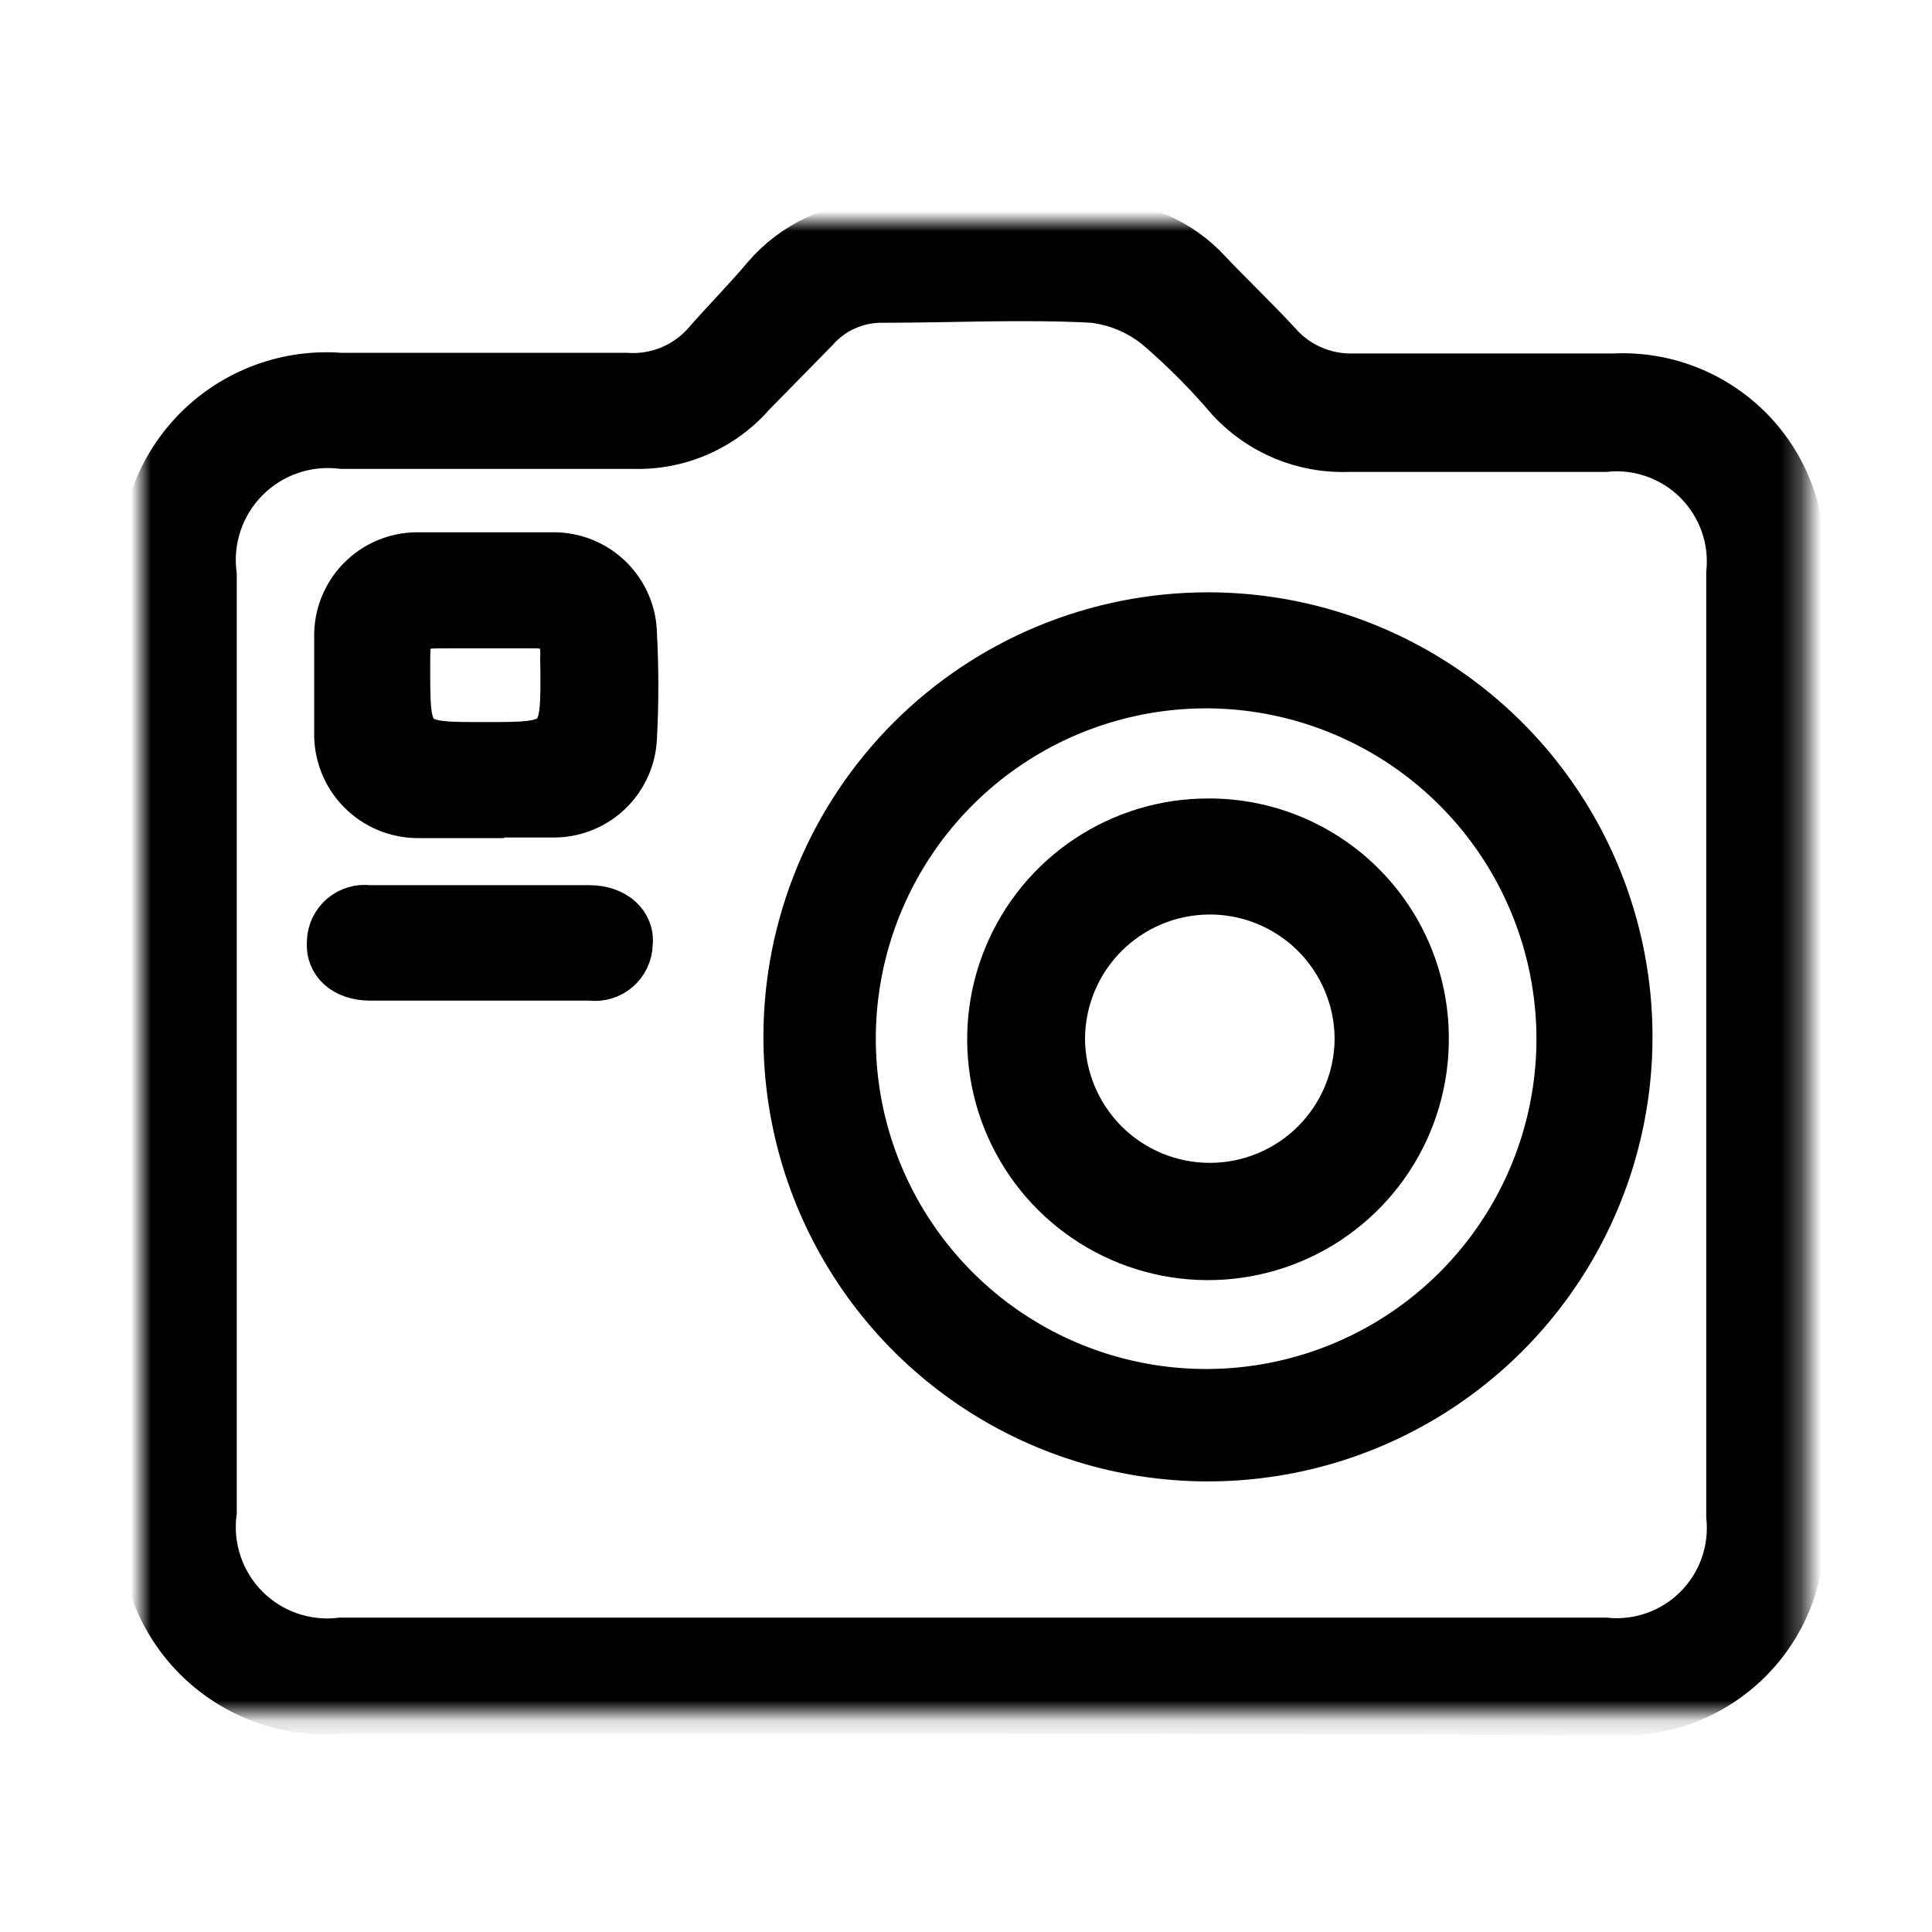 <?xml version="1.0" encoding="UTF-8"?> <svg xmlns="http://www.w3.org/2000/svg" width="96" height="96" viewBox="0 0 96 96" fill="none"><mask id="mask0_745_566" style="mask-type:luminance" maskUnits="userSpaceOnUse" x="7" y="11" width="83" height="75"><path d="M89.7 11H7V85.144H89.7V11Z" fill="white"></path></mask><g mask="url(#mask0_745_566)"><path d="M48.303 85.144H17.031C15.677 85.271 14.311 85.097 13.032 84.633C11.753 84.17 10.593 83.429 9.634 82.465C8.675 81.5 7.941 80.335 7.486 79.053C7.03 77.772 6.864 76.405 6.999 75.052V28.474C6.894 27.142 7.08 25.803 7.543 24.55C8.006 23.297 8.735 22.158 9.679 21.213C10.624 20.268 11.763 19.54 13.016 19.077C14.27 18.614 15.608 18.428 16.941 18.532C21.671 18.532 26.401 18.532 31.131 18.532C31.831 18.581 32.534 18.47 33.186 18.209C33.838 17.949 34.422 17.544 34.897 17.026C35.891 15.881 36.975 14.797 37.909 13.682C38.634 12.834 39.535 12.154 40.55 11.691C41.565 11.228 42.669 10.992 43.784 11.001H54.57C55.616 10.988 56.653 11.196 57.614 11.611C58.574 12.027 59.436 12.64 60.143 13.411C61.288 14.616 62.493 15.761 63.608 16.966C64.059 17.486 64.62 17.899 65.251 18.175C65.881 18.451 66.566 18.584 67.254 18.563C71.562 18.563 75.9 18.563 80.208 18.563C81.451 18.504 82.692 18.703 83.854 19.146C85.016 19.589 86.075 20.267 86.963 21.138C87.851 22.009 88.549 23.054 89.015 24.208C89.481 25.361 89.703 26.598 89.668 27.842C89.668 43.91 89.668 59.978 89.668 76.046C89.69 77.274 89.46 78.493 88.995 79.63C88.529 80.766 87.837 81.796 86.96 82.656C86.083 83.516 85.04 84.188 83.895 84.631C82.75 85.075 81.526 85.28 80.299 85.235C69.634 85.174 58.968 85.144 48.303 85.144ZM48.303 81.378H79.756C80.569 81.464 81.39 81.366 82.159 81.094C82.929 80.821 83.628 80.38 84.206 79.802C84.783 79.225 85.225 78.526 85.497 77.756C85.77 76.986 85.867 76.165 85.782 75.353C85.782 59.727 85.782 44.101 85.782 28.474C85.867 27.662 85.77 26.841 85.497 26.072C85.225 25.302 84.783 24.602 84.206 24.025C83.628 23.448 82.929 23.006 82.159 22.734C81.39 22.461 80.569 22.364 79.756 22.449H67.013C65.887 22.492 64.766 22.29 63.726 21.859C62.686 21.427 61.751 20.775 60.987 19.948C59.914 18.685 58.746 17.507 57.492 16.424C56.579 15.652 55.457 15.17 54.269 15.038C50.804 14.857 47.339 15.038 43.875 15.038C43.26 15.027 42.65 15.151 42.088 15.4C41.526 15.65 41.025 16.02 40.621 16.484L37.488 19.677C36.739 20.533 35.811 21.211 34.769 21.665C33.727 22.118 32.598 22.334 31.462 22.298H16.971C16.125 22.194 15.268 22.285 14.463 22.564C13.659 22.843 12.929 23.303 12.329 23.908C11.73 24.513 11.277 25.247 11.006 26.055C10.735 26.862 10.652 27.721 10.764 28.565V75.142C10.652 75.982 10.734 76.837 11.004 77.641C11.273 78.444 11.724 79.175 12.32 79.778C12.917 80.38 13.643 80.838 14.444 81.115C15.245 81.392 16.099 81.483 16.941 81.378H48.303Z" fill="black" stroke="black" stroke-width="2"></path><path d="M60.023 30.432C64.194 30.432 68.271 31.669 71.739 33.986C75.207 36.303 77.911 39.597 79.507 43.45C81.103 47.304 81.521 51.544 80.707 55.635C79.893 59.726 77.885 63.484 74.935 66.433C71.986 69.383 68.228 71.391 64.137 72.205C60.046 73.019 55.806 72.601 51.952 71.005C48.099 69.409 44.805 66.706 42.488 63.237C40.17 59.769 38.934 55.692 38.934 51.521C38.934 45.928 41.156 40.563 45.111 36.608C49.066 32.654 54.43 30.432 60.023 30.432ZM60.023 34.198C56.575 34.18 53.199 35.186 50.324 37.088C47.448 38.991 45.202 41.704 43.87 44.885C42.538 48.065 42.181 51.569 42.842 54.953C43.504 58.337 45.155 61.448 47.587 63.892C50.019 66.337 53.121 68.004 56.502 68.683C59.882 69.363 63.388 69.023 66.575 67.708C69.763 66.393 72.488 64.161 74.405 61.295C76.323 58.429 77.346 55.059 77.346 51.611C77.339 47.032 75.531 42.639 72.312 39.38C69.093 36.122 64.723 34.261 60.143 34.198H60.023Z" fill="black" stroke="black" stroke-width="2"></path><path d="M24.053 40.645C22.968 40.645 21.883 40.645 20.799 40.645C20.24 40.649 19.686 40.541 19.17 40.326C18.654 40.112 18.187 39.795 17.796 39.396C17.405 38.997 17.099 38.523 16.895 38.002C16.692 37.482 16.595 36.925 16.611 36.367C16.611 34.8 16.611 33.234 16.611 31.667C16.599 31.12 16.696 30.576 16.896 30.067C17.096 29.558 17.396 29.093 17.777 28.701C18.158 28.308 18.614 27.995 19.117 27.78C19.62 27.566 20.161 27.453 20.709 27.449C22.968 27.449 25.258 27.449 27.517 27.449C28.602 27.449 29.642 27.876 30.415 28.637C31.187 29.398 31.629 30.432 31.645 31.516C31.735 33.222 31.735 34.932 31.645 36.638C31.607 37.691 31.167 38.689 30.416 39.429C29.666 40.168 28.661 40.593 27.608 40.615C26.433 40.615 25.228 40.615 24.053 40.615V40.645ZM24.053 36.879C27.879 36.879 27.879 36.879 27.849 33.053C27.834 32.862 27.834 32.671 27.849 32.48C27.849 31.577 27.457 31.215 26.583 31.215H22.366C20.377 31.215 20.377 31.215 20.377 33.143C20.377 36.879 20.377 36.879 24.083 36.879H24.053Z" fill="black" stroke="black" stroke-width="2"></path><path d="M23.78 48.72H18.388C17.032 48.72 16.158 47.907 16.249 46.792C16.255 46.53 16.316 46.273 16.428 46.036C16.541 45.799 16.701 45.589 16.9 45.418C17.099 45.248 17.332 45.121 17.583 45.047C17.834 44.972 18.098 44.951 18.358 44.984H29.294C30.619 44.984 31.553 45.828 31.433 46.913C31.427 47.175 31.365 47.432 31.253 47.669C31.141 47.905 30.98 48.116 30.781 48.286C30.582 48.457 30.35 48.583 30.099 48.658C29.848 48.733 29.584 48.754 29.324 48.72H23.78Z" fill="black" stroke="black" stroke-width="2"></path><path d="M60.055 40.676C61.487 40.672 62.906 40.95 64.231 41.495C65.555 42.039 66.76 42.839 67.775 43.849C68.791 44.859 69.598 46.059 70.149 47.38C70.701 48.702 70.987 50.12 70.991 51.552C71.009 53.726 70.38 55.856 69.185 57.672C67.99 59.488 66.281 60.908 64.277 61.751C62.273 62.594 60.064 62.822 57.93 62.407C55.796 61.991 53.834 60.951 52.292 59.418C50.751 57.885 49.699 55.928 49.272 53.797C48.845 51.665 49.061 49.454 49.893 47.446C50.725 45.437 52.135 43.721 53.945 42.516C55.754 41.31 57.881 40.67 60.055 40.676ZM60.055 44.442C58.166 44.458 56.359 45.215 55.023 46.55C53.688 47.886 52.93 49.693 52.914 51.582C52.914 52.528 53.101 53.464 53.463 54.337C53.825 55.211 54.355 56.005 55.023 56.673C55.692 57.342 56.486 57.873 57.359 58.234C58.233 58.596 59.169 58.782 60.115 58.782C61.061 58.782 61.997 58.596 62.87 58.234C63.744 57.873 64.538 57.342 65.207 56.673C65.875 56.005 66.406 55.211 66.767 54.337C67.129 53.464 67.316 52.528 67.316 51.582C67.308 50.631 67.112 49.691 66.739 48.817C66.366 47.942 65.823 47.15 65.143 46.486C64.462 45.823 63.657 45.3 62.773 44.949C61.889 44.598 60.945 44.426 59.995 44.442H60.055Z" fill="black" stroke="black" stroke-width="2"></path></g></svg> 